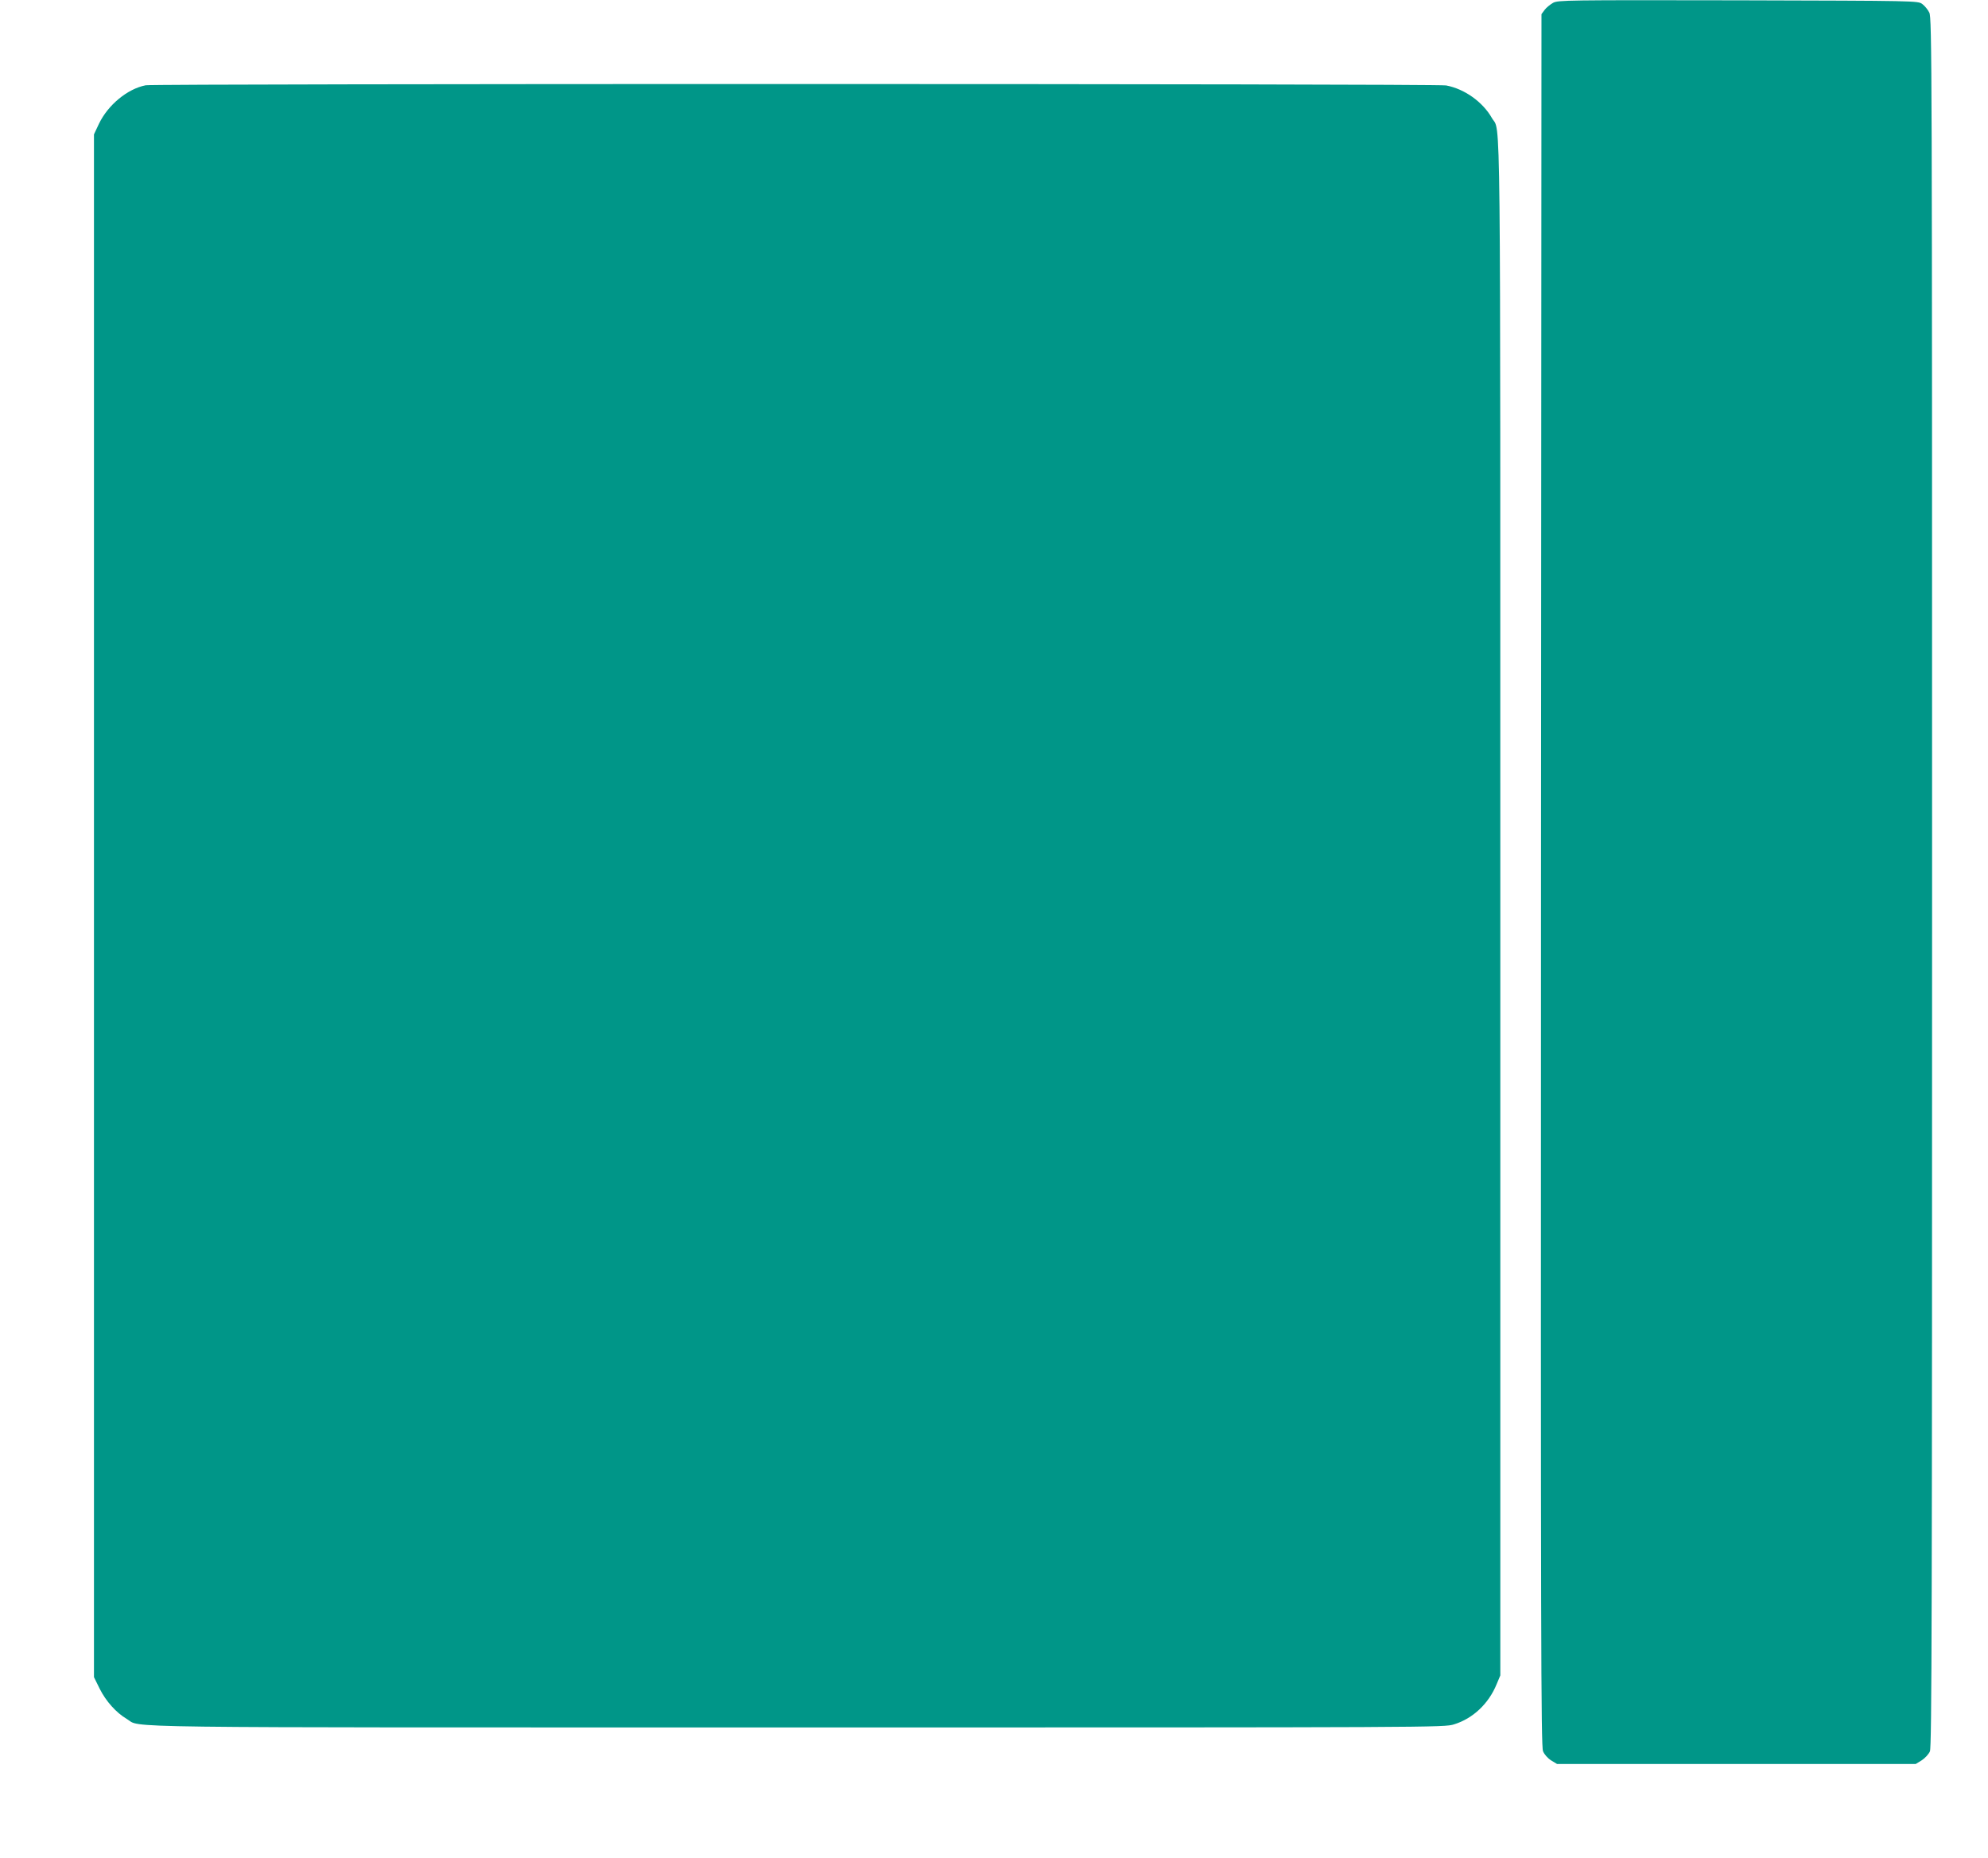 <?xml version="1.0" standalone="no"?>
<!DOCTYPE svg PUBLIC "-//W3C//DTD SVG 20010904//EN"
 "http://www.w3.org/TR/2001/REC-SVG-20010904/DTD/svg10.dtd">
<svg version="1.0" xmlns="http://www.w3.org/2000/svg"
 width="1280pt" height="1196pt" viewBox="0 0 1280 1196"
 preserveAspectRatio="xMidYMid meet">
<g transform="translate(0,1196) scale(0.1,-0.1)"
fill="#009688" stroke="none">
<path d="M10000 11942 c-19 -11 -44 -31 -55 -46 l-20 -27 -3 -5573 c-2 -4893
0 -5578 13 -5609 8 -20 30 -45 52 -59 l38 -23 1155 0 1155 0 39 24 c21 14 44
39 52 57 12 28 14 879 14 5596 0 5276 -1 5565 -18 5597 -9 19 -30 44 -45 55
-28 21 -33 21 -1185 24 -1112 2 -1158 1 -1192 -16z"/>
<path d="M938 11411 c-118 -23 -243 -127 -301 -248 l-32 -68 0 -4966 0 -4965
37 -75 c40 -80 106 -154 174 -194 101 -59 -221 -55 4320 -55 4121 0 4163 0
4226 20 121 37 223 133 274 258 l24 57 0 4935 c0 5364 4 4988 -54 5090 -59
104 -177 188 -295 210 -62 12 -8313 12 -8373 1z"/>
</g>
</svg>
